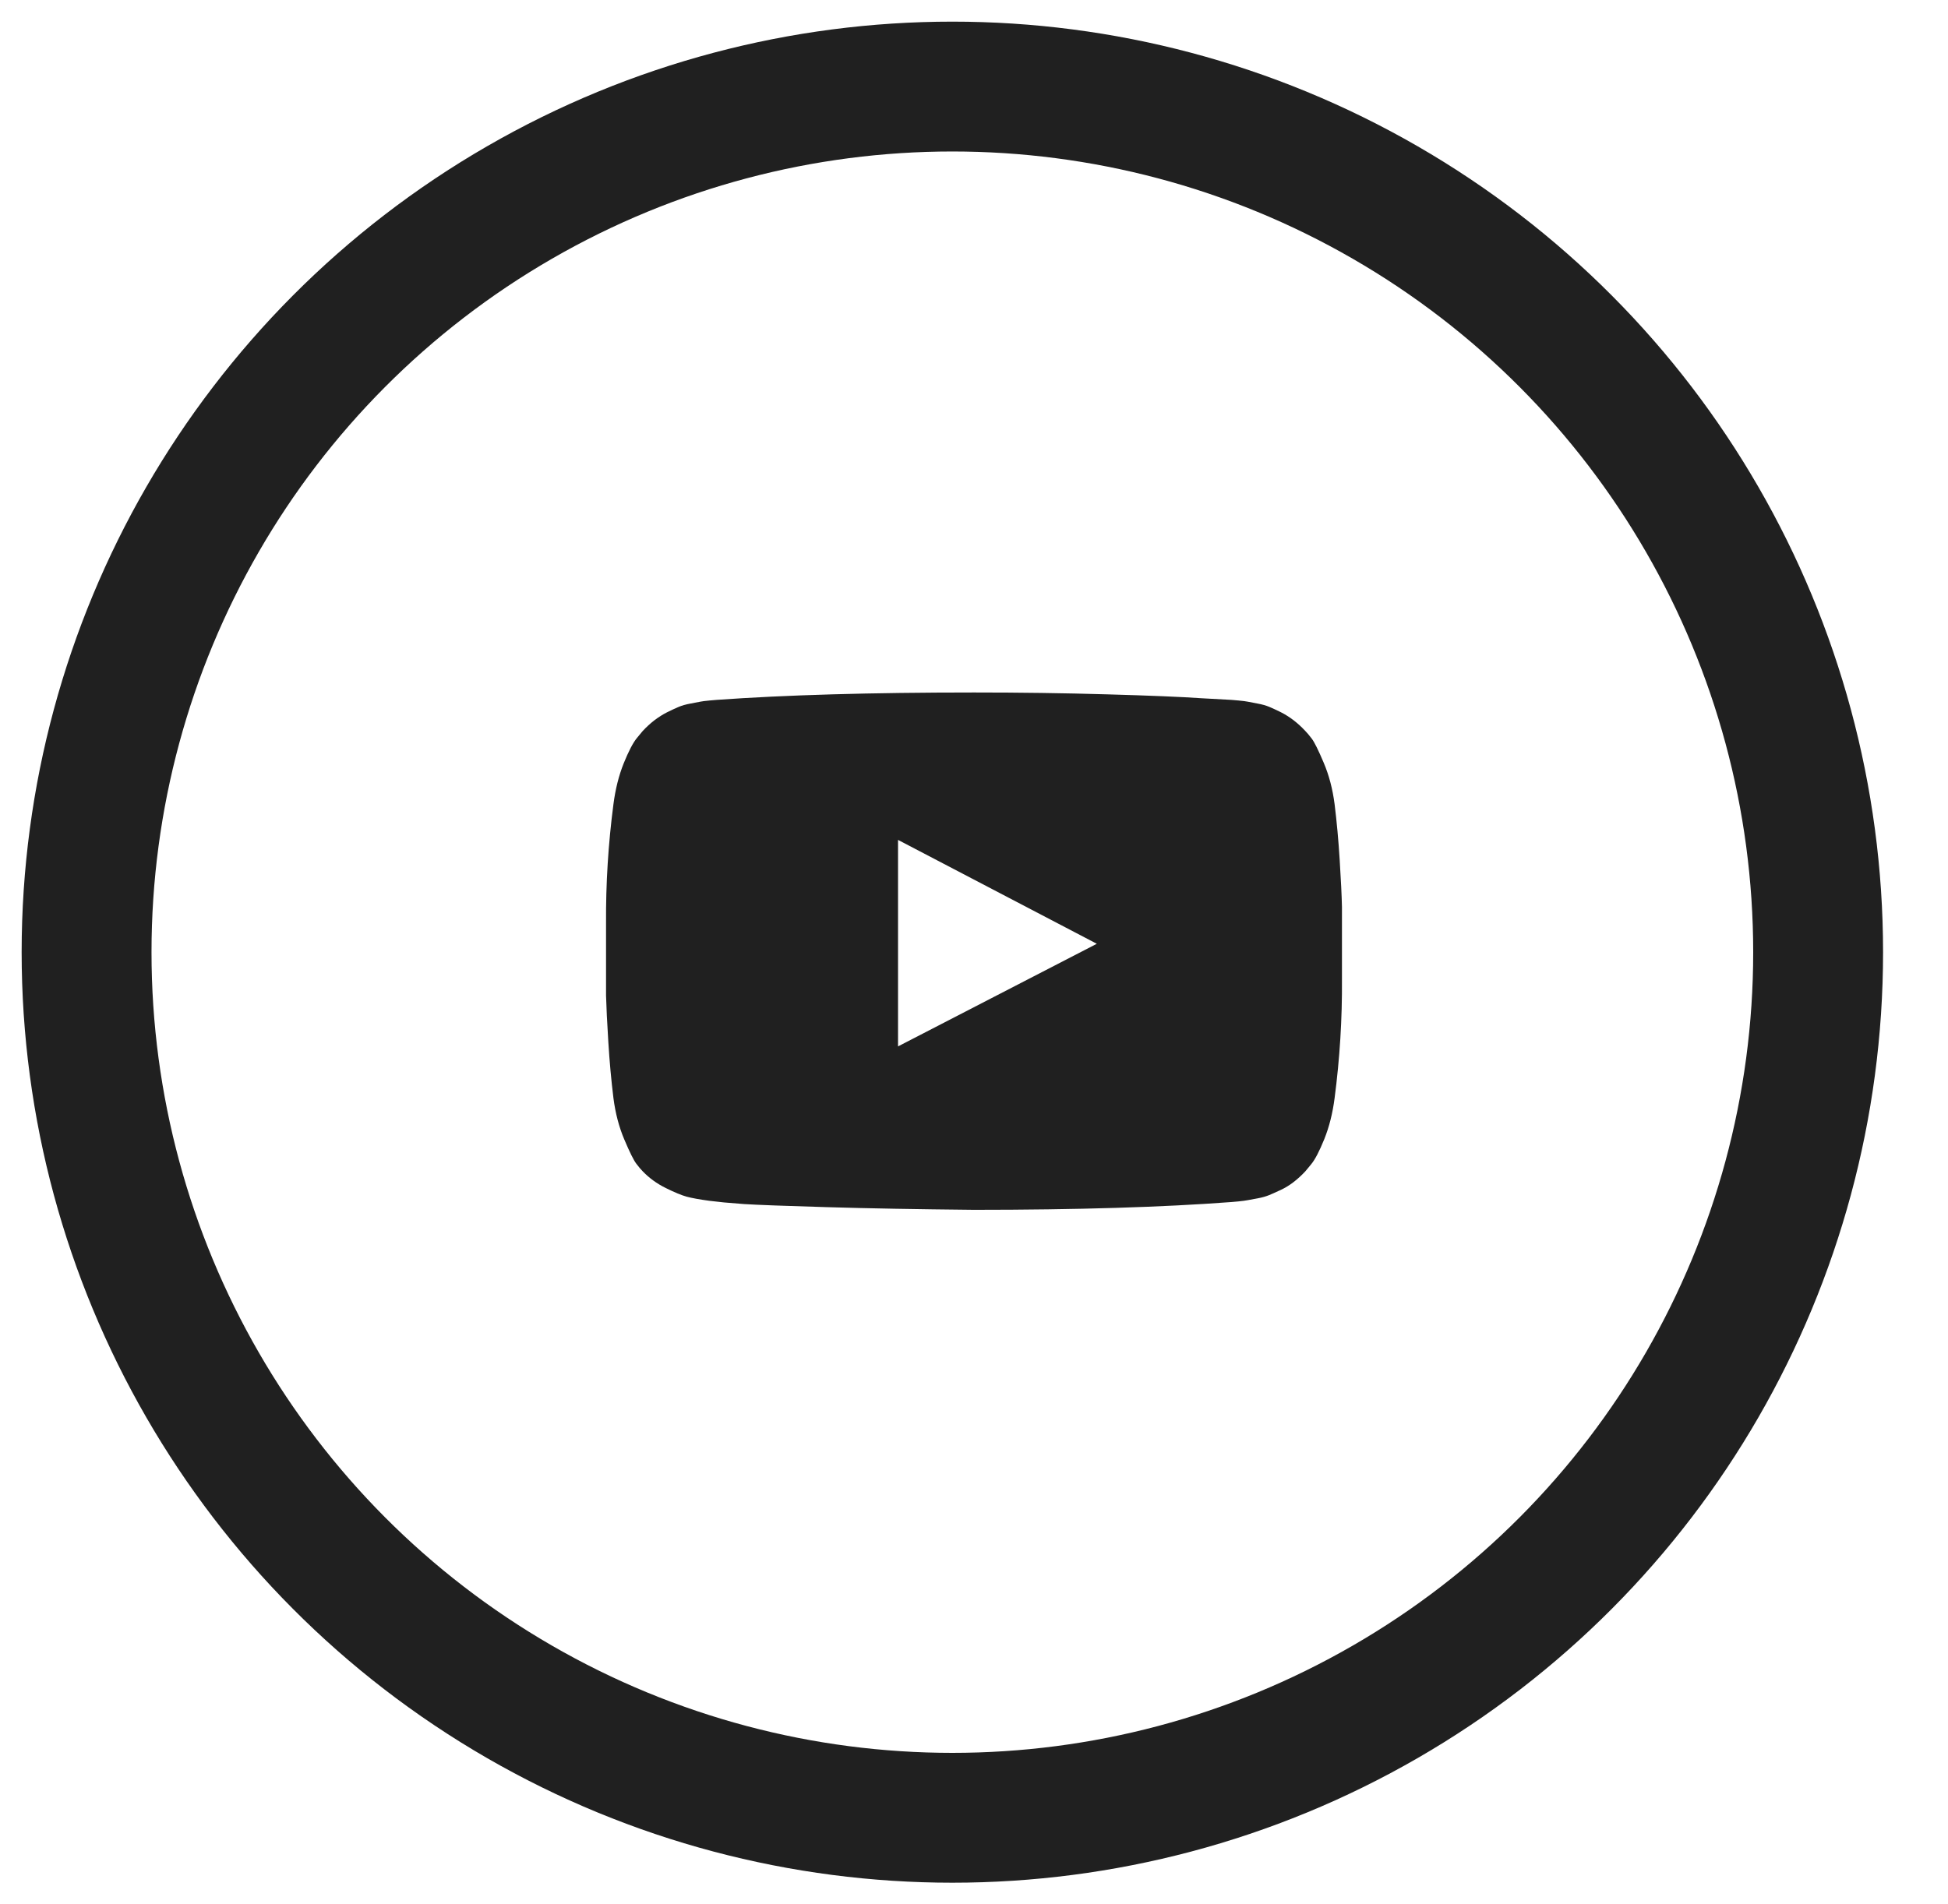 <?xml version="1.0" encoding="UTF-8"?>
<svg width="45px" height="44px" viewBox="0 0 45 44" version="1.1" xmlns="http://www.w3.org/2000/svg" xmlns:xlink="http://www.w3.org/1999/xlink">
    <!-- Generator: Sketch 51.1 (57501) - http://www.bohemiancoding.com/sketch -->
    <title>social-youtube</title>
    <desc>Created with Sketch.</desc>
    <defs></defs>
    <g id="social-youtube" stroke="none" stroke-width="1" fill="none" fill-rule="evenodd">
        <circle id="Oval" stroke="#202020" stroke-width="3" cx="22" cy="22" r="20"></circle>
        <path d="M20.745,24.177 L25.337,21.806 L20.745,19.406 L20.745,24.177 Z M22.5,16 C23.563,16 24.589,16.014 25.579,16.043 C26.569,16.071 27.294,16.101 27.756,16.133 L28.449,16.171 C28.455,16.171 28.509,16.176 28.61,16.185 C28.711,16.194 28.784,16.204 28.828,16.213 C28.872,16.223 28.947,16.237 29.051,16.256 C29.155,16.275 29.245,16.3 29.321,16.332 C29.397,16.364 29.486,16.405 29.587,16.455 C29.688,16.506 29.786,16.568 29.881,16.64 C29.976,16.713 30.068,16.797 30.156,16.892 C30.194,16.93 30.243,16.988 30.303,17.067 C30.363,17.146 30.455,17.331 30.578,17.622 C30.702,17.913 30.785,18.233 30.83,18.58 C30.88,18.985 30.92,19.417 30.948,19.875 C30.977,20.334 30.994,20.693 31,20.952 L31,22.622 C31.007,23.539 30.95,24.456 30.83,25.373 C30.785,25.721 30.706,26.035 30.593,26.317 C30.479,26.598 30.378,26.793 30.289,26.9 L30.156,27.061 C30.068,27.156 29.976,27.24 29.881,27.313 C29.786,27.386 29.688,27.446 29.587,27.493 C29.486,27.54 29.397,27.58 29.321,27.612 C29.245,27.643 29.155,27.669 29.051,27.688 C28.947,27.706 28.871,27.721 28.823,27.73 C28.776,27.74 28.703,27.749 28.605,27.759 C28.507,27.768 28.455,27.773 28.449,27.773 C26.861,27.893 24.878,27.953 22.5,27.953 C21.191,27.94 20.055,27.92 19.09,27.891 C18.126,27.863 17.492,27.839 17.188,27.82 L16.723,27.782 L16.382,27.744 C16.154,27.713 15.982,27.681 15.865,27.65 C15.748,27.618 15.586,27.552 15.381,27.45 C15.175,27.349 14.997,27.219 14.845,27.061 C14.807,27.023 14.758,26.965 14.698,26.886 C14.638,26.807 14.546,26.622 14.423,26.331 C14.299,26.04 14.216,25.721 14.171,25.373 C14.121,24.968 14.081,24.536 14.053,24.078 C14.024,23.619 14.007,23.26 14,23.001 L14,21.331 C13.994,20.414 14.051,19.497 14.171,18.58 C14.216,18.233 14.295,17.918 14.408,17.636 C14.522,17.355 14.623,17.161 14.712,17.053 L14.845,16.892 C14.933,16.797 15.025,16.713 15.12,16.64 C15.215,16.568 15.313,16.506 15.414,16.455 C15.515,16.405 15.604,16.364 15.68,16.332 C15.755,16.3 15.846,16.275 15.95,16.256 C16.054,16.237 16.129,16.223 16.173,16.213 C16.217,16.204 16.29,16.194 16.391,16.185 C16.492,16.176 16.546,16.171 16.552,16.171 C18.14,16.057 20.122,16 22.5,16 Z" id="" fill="#202020"></path>
    </g>
</svg>